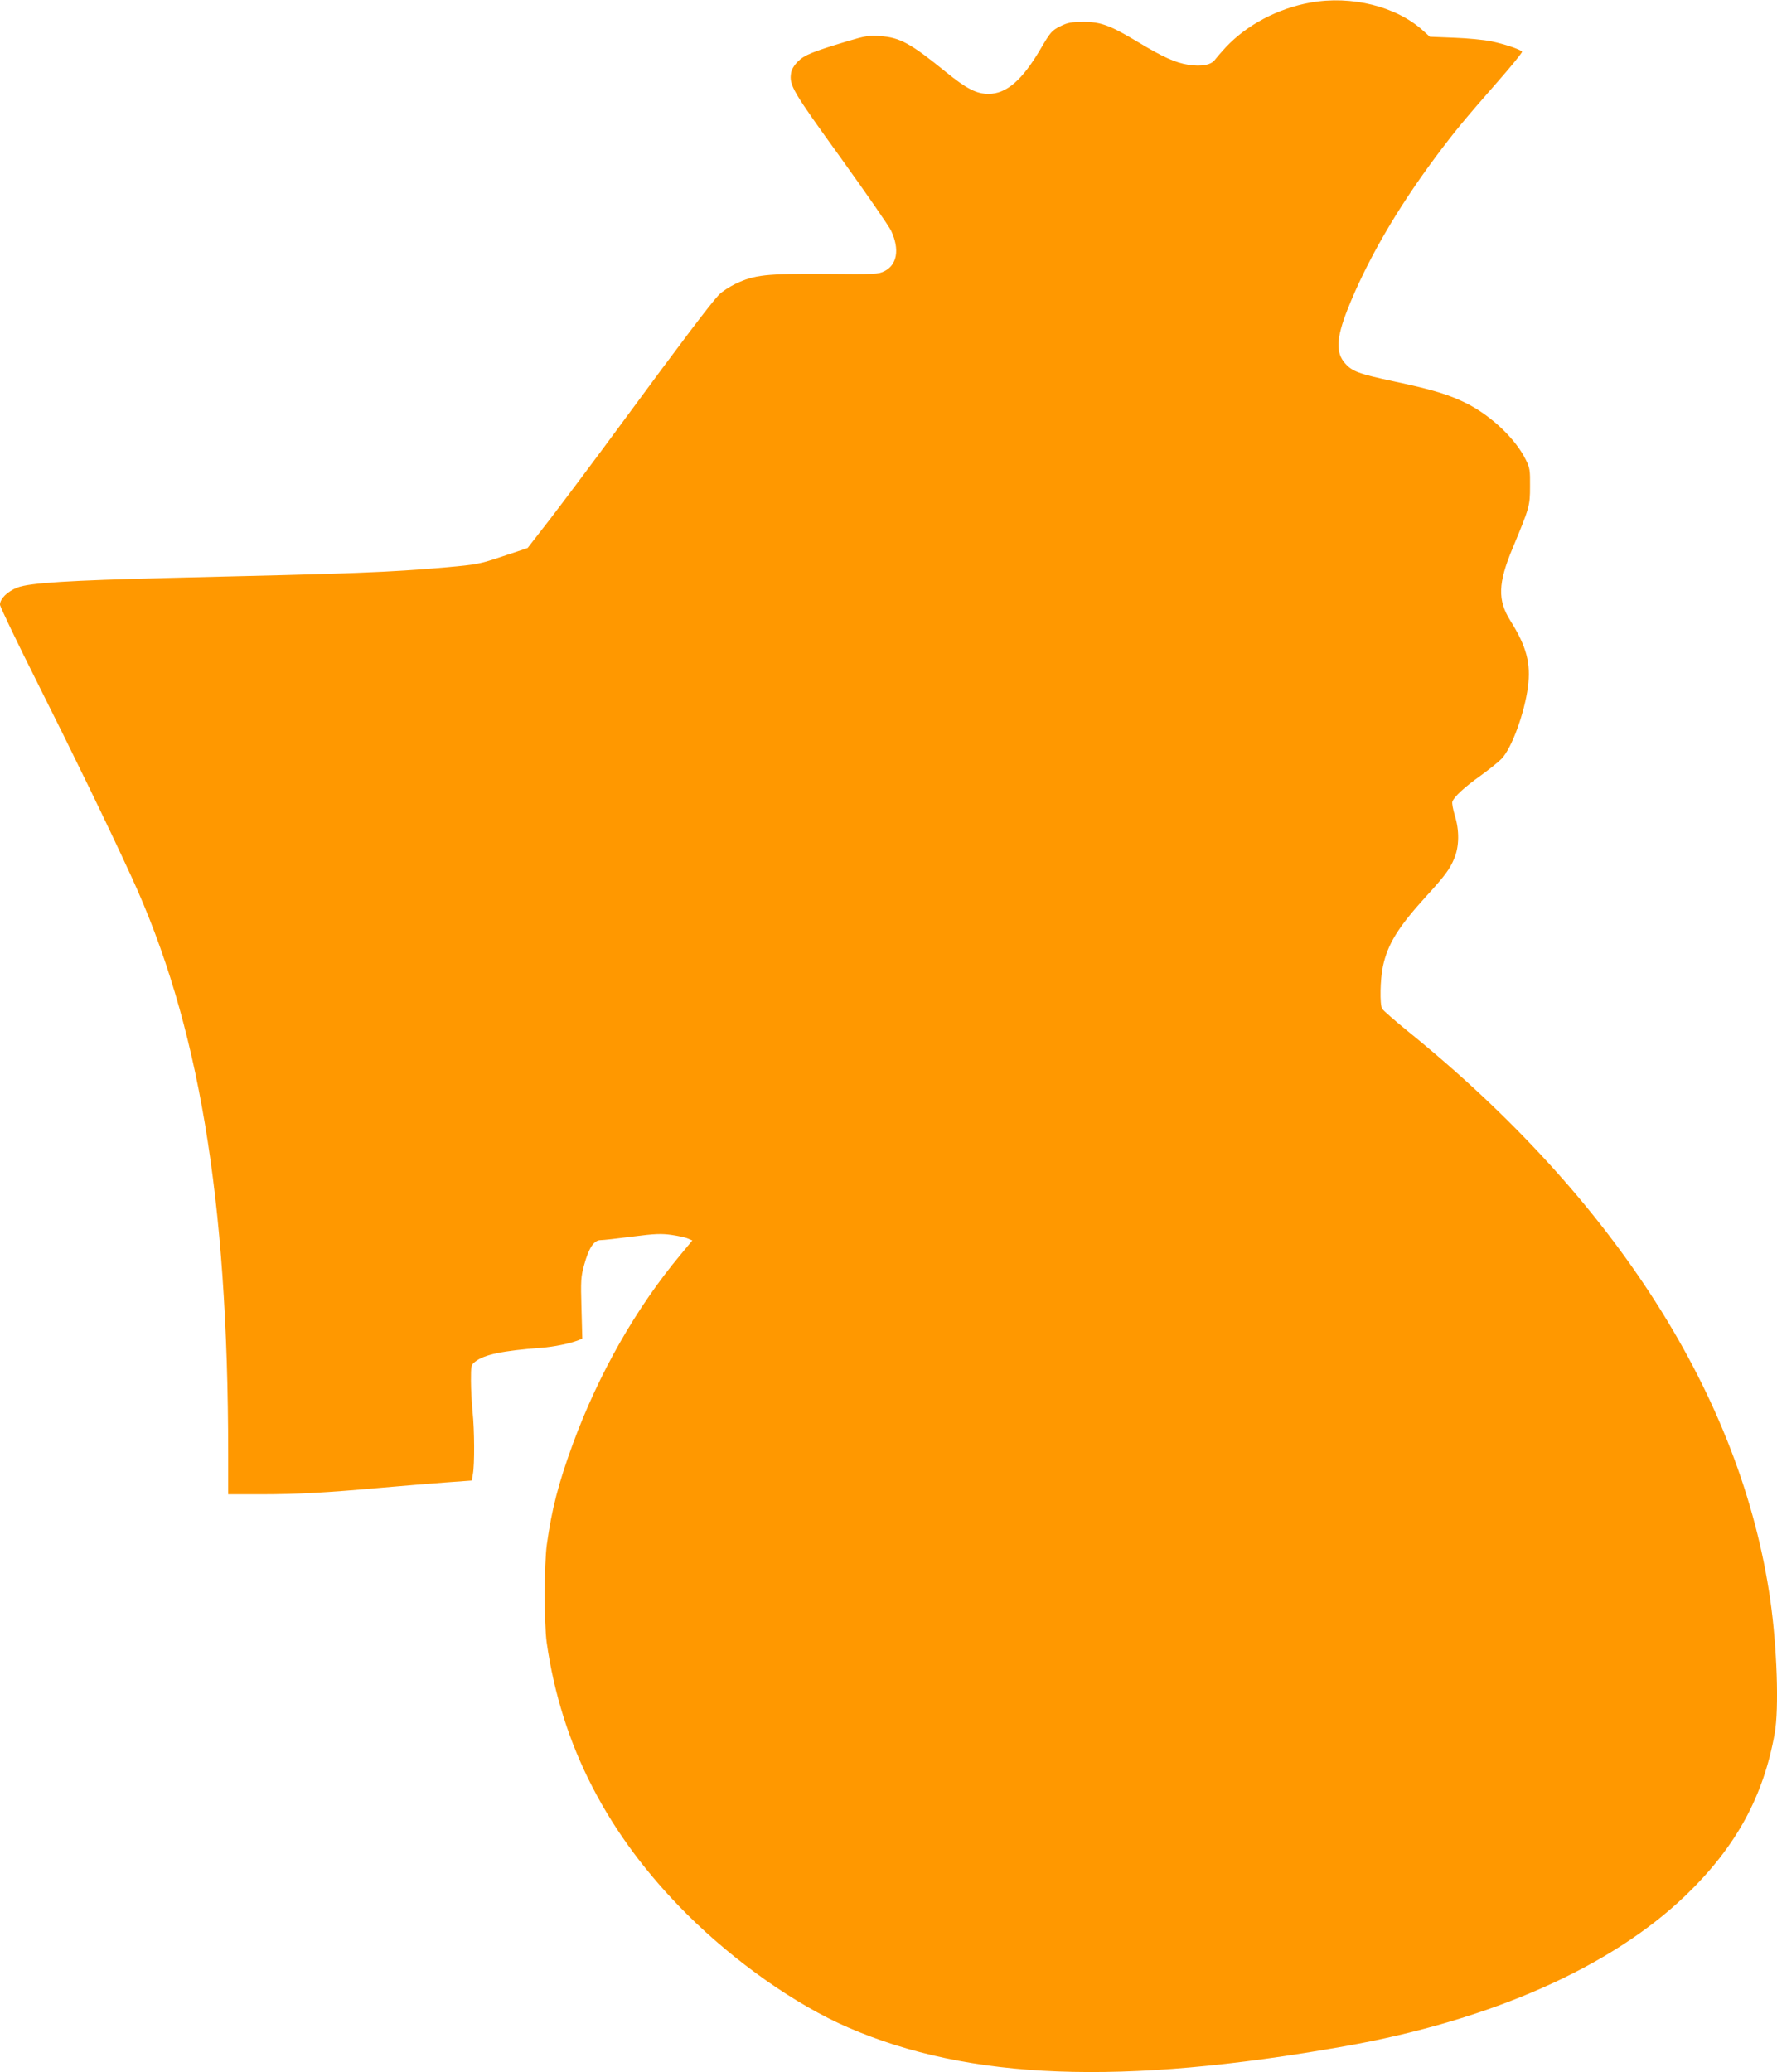 <?xml version="1.0" standalone="no"?>
<!DOCTYPE svg PUBLIC "-//W3C//DTD SVG 20010904//EN"
 "http://www.w3.org/TR/2001/REC-SVG-20010904/DTD/svg10.dtd">
<svg version="1.0" xmlns="http://www.w3.org/2000/svg"
 width="1098pt" height="1280pt" viewBox="0 0 1098 1280"
 preserveAspectRatio="xMidYMid meet">
<g transform="translate(0,1280) scale(0.1,-0.1)"
fill="#ff9800" stroke="none">
<path d="M8097 12784 c-201 -36 -392 -137 -523 -276 -27 -29 -57 -64 -66 -76
-23 -33 -83 -45 -166 -32 -80 13 -155 47 -305 137 -176 106 -234 128 -342 128
-78 -1 -97 -4 -145 -28 -51 -26 -59 -35 -119 -137 -114 -195 -212 -280 -323
-280 -74 0 -135 31 -263 135 -219 178 -285 214 -407 222 -68 5 -89 2 -200 -31
-219 -66 -268 -86 -308 -126 -24 -24 -39 -50 -42 -71 -12 -76 8 -110 307 -524
158 -220 299 -423 312 -452 53 -114 36 -209 -42 -248 -38 -19 -57 -20 -366
-17 -369 2 -435 -5 -554 -61 -39 -19 -85 -49 -103 -68 -51 -54 -239 -302 -586
-774 -178 -242 -386 -519 -460 -615 l-136 -175 -153 -51 c-146 -49 -160 -51
-347 -68 -374 -32 -533 -38 -1730 -66 -598 -15 -847 -30 -922 -59 -62 -24
-108 -69 -108 -106 0 -12 105 -231 233 -486 227 -452 440 -891 579 -1194 416
-904 597 -1987 598 -3562 l0 -253 203 0 c222 0 404 10 747 41 124 11 299 25
390 32 l165 12 7 40 c11 58 10 275 -2 385 -5 52 -10 139 -10 192 0 92 1 98 26
117 55 44 169 68 409 86 79 6 175 26 227 46 l26 11 -5 186 c-5 171 -4 194 16
267 29 107 61 155 102 155 17 0 106 10 198 22 140 18 178 19 242 10 41 -6 87
-16 101 -23 l26 -11 -72 -87 c-275 -329 -505 -733 -665 -1166 -91 -248 -132
-409 -162 -625 -17 -123 -17 -489 -1 -605 91 -637 375 -1188 866 -1678 296
-295 672 -560 996 -700 749 -325 1689 -361 3070 -116 902 160 1646 489 2106
932 309 297 481 610 550 1002 27 152 14 532 -27 820 -179 1255 -959 2479
-2242 3517 -81 66 -152 128 -157 138 -15 28 -12 179 5 261 29 136 94 242 264
429 119 130 150 172 177 238 31 74 32 174 3 266 -11 37 -18 75 -15 84 10 30
76 91 176 162 52 38 110 84 128 103 62 64 141 279 163 443 19 147 -8 250 -109
411 -79 126 -76 231 14 446 105 253 108 262 108 382 1 100 -1 115 -26 165 -62
127 -209 267 -357 344 -112 57 -212 88 -456 140 -220 47 -260 62 -304 112 -58
66 -54 155 14 329 117 297 304 621 546 946 114 153 180 233 381 462 87 99 155
183 153 188 -9 13 -108 47 -191 64 -43 9 -146 19 -229 22 l-150 6 -41 37
c-164 150 -443 220 -697 174z"/>
</g>
</svg>
